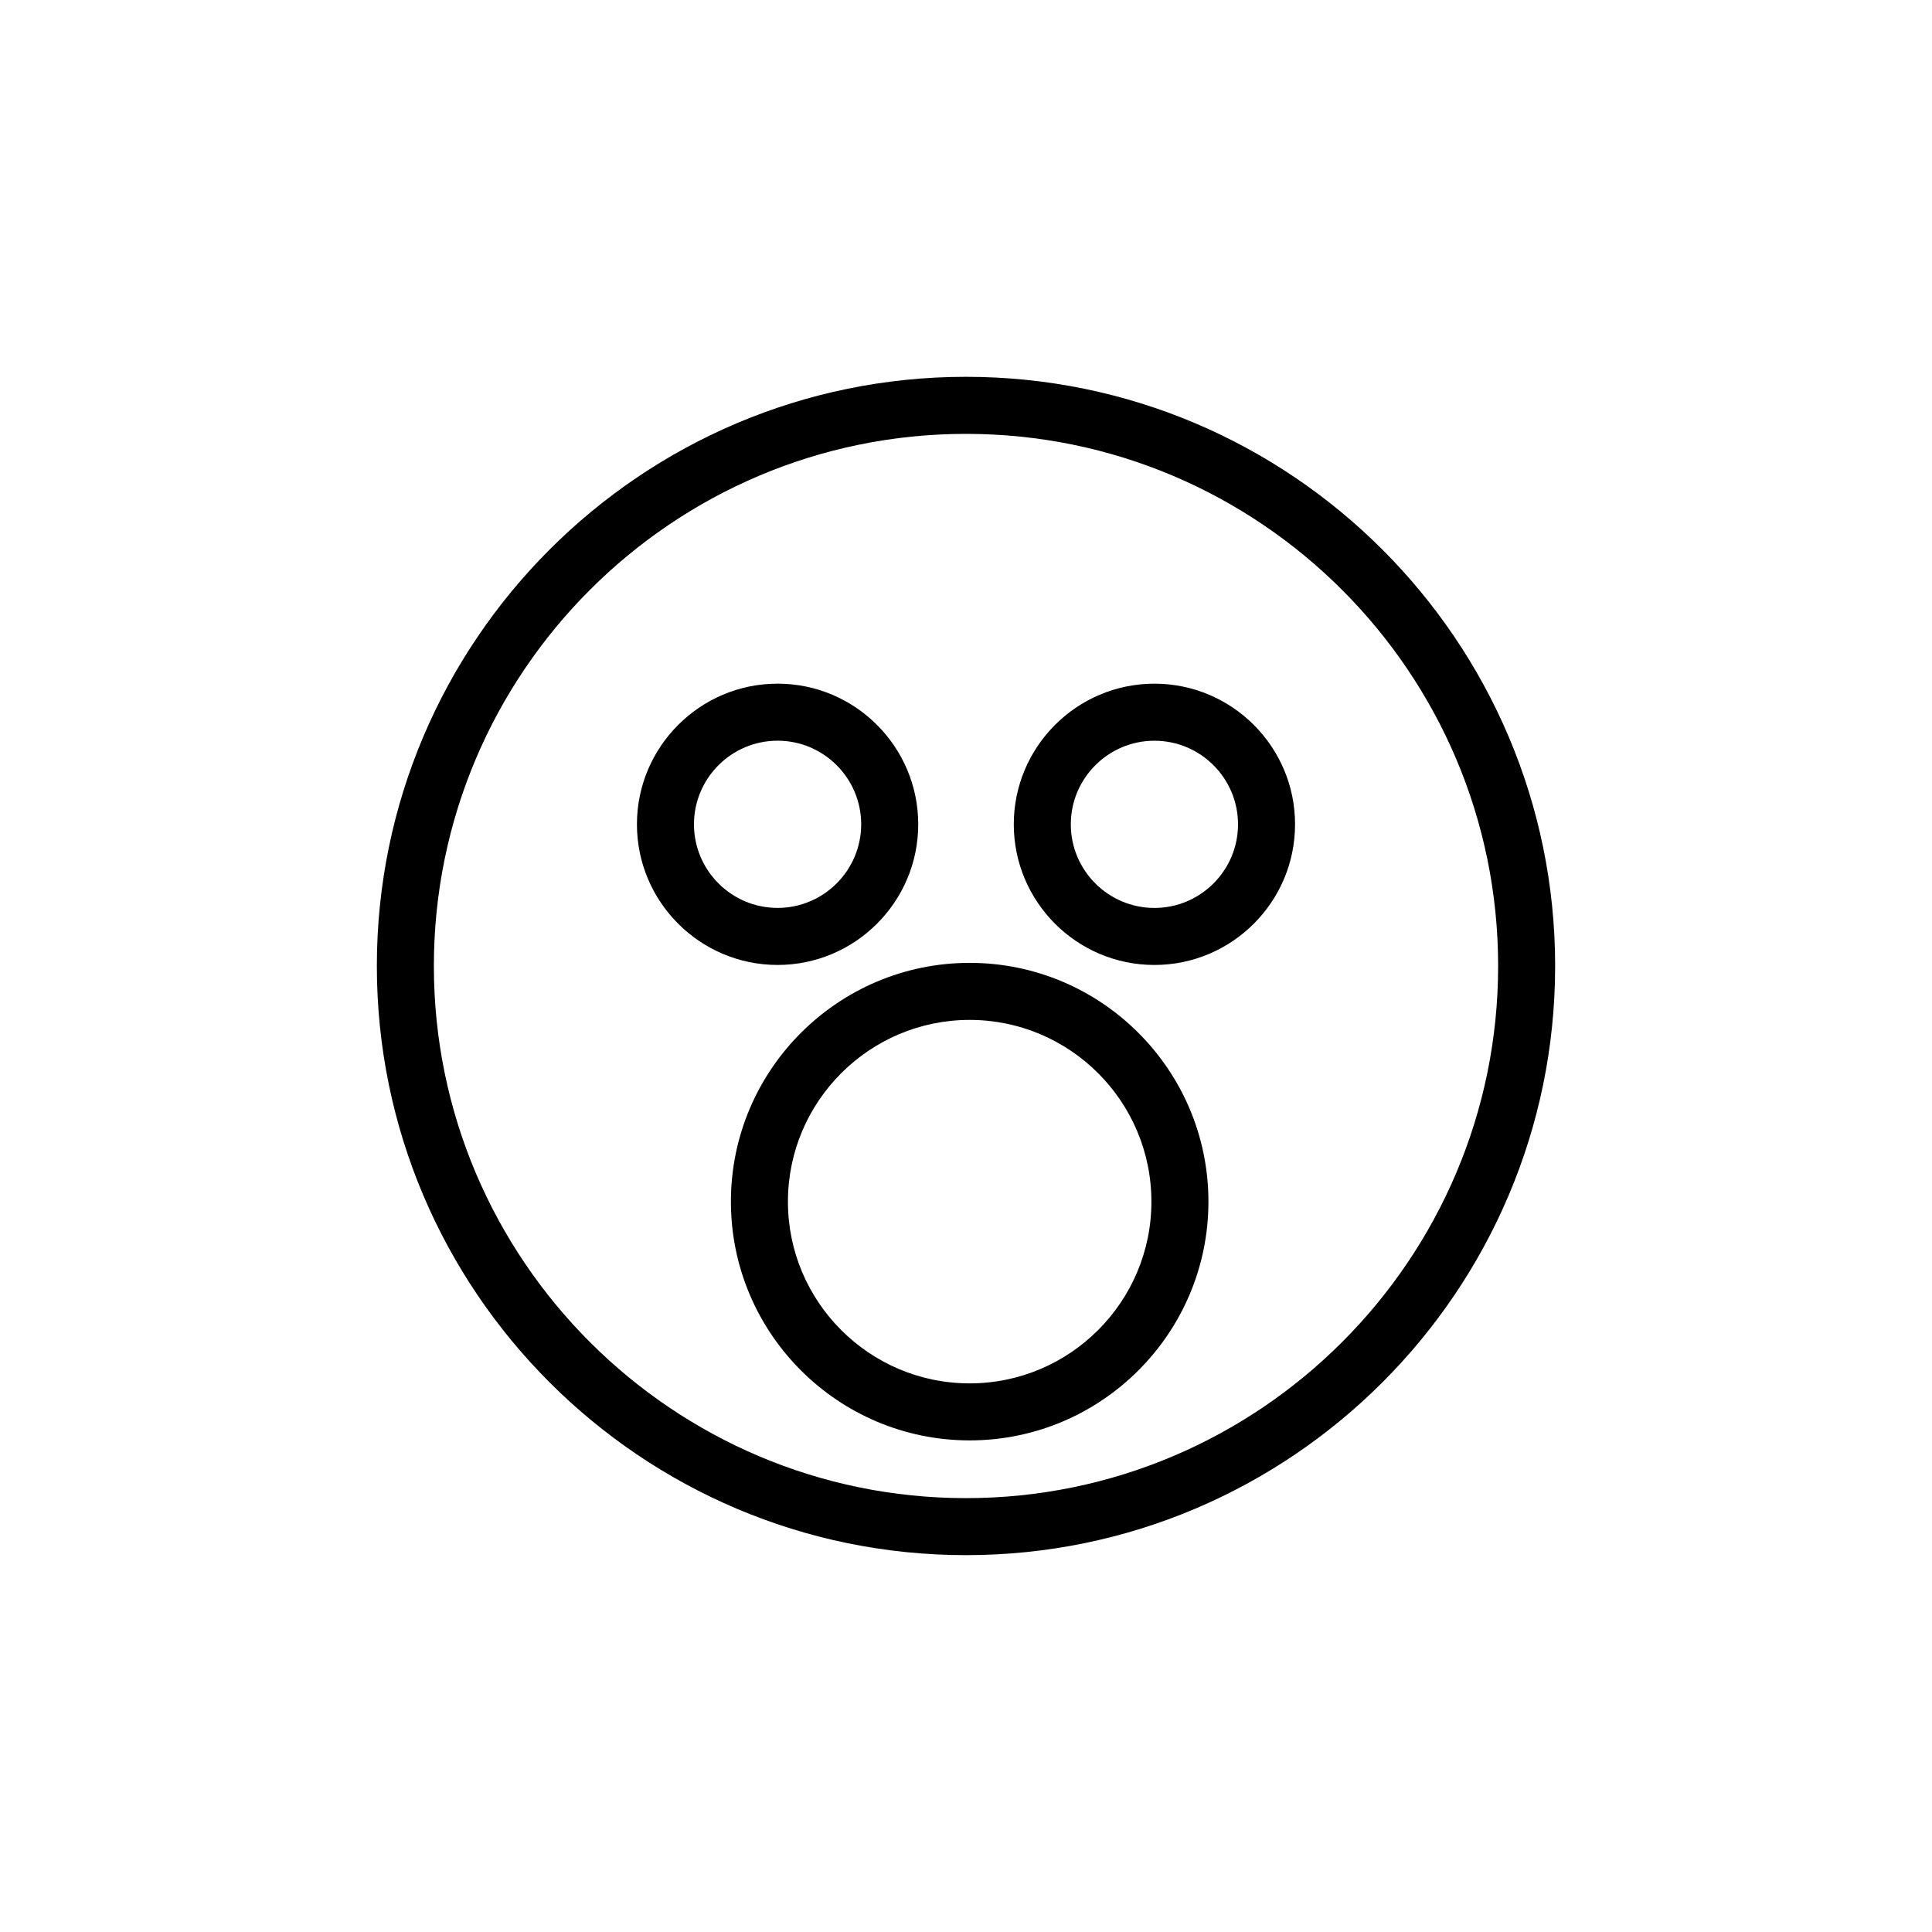 <?xml version="1.0" encoding="UTF-8"?>
<!-- Uploaded to: SVG Repo, www.svgrepo.com, Generator: SVG Repo Mixer Tools -->
<svg fill="#000000" width="800px" height="800px" version="1.1" viewBox="144 144 512 512" xmlns="http://www.w3.org/2000/svg">
 <g>
  <path d="m400 243.86c-86.09 0-156.13 70.039-156.13 156.14-0.004 86.094 70.035 156.13 156.13 156.13 86.09 0 156.13-70.043 156.13-156.13 0-86.094-70.039-156.14-156.13-156.14zm0 297.16c-77.758 0-141.02-63.262-141.02-141.02-0.004-77.758 63.258-141.02 141.02-141.02s141.02 63.262 141.02 141.02c0 77.762-63.258 141.02-141.02 141.02z"/>
  <path d="m387.34 362.45c0-20.551-16.723-37.273-37.273-37.273-20.551 0-37.273 16.723-37.273 37.273 0 20.555 16.723 37.273 37.273 37.273 20.551 0 37.273-16.715 37.273-37.273zm-59.43 0c0-12.219 9.941-22.156 22.156-22.156 12.219 0 22.156 9.941 22.156 22.156 0 12.219-9.941 22.156-22.156 22.156-12.215 0.004-22.156-9.934-22.156-22.156z"/>
  <path d="m449.93 325.18c-20.551 0-37.266 16.723-37.266 37.273 0 20.555 16.715 37.273 37.266 37.273s37.273-16.723 37.273-37.273c0.004-20.555-16.723-37.273-37.273-37.273zm0 59.434c-12.219 0-22.152-9.941-22.152-22.156 0-12.219 9.941-22.156 22.152-22.156 12.223 0 22.156 9.941 22.156 22.156 0.008 12.215-9.934 22.156-22.156 22.156z"/>
  <path d="m400.97 399.17c-34.891 0-63.273 28.383-63.273 63.277 0 34.891 28.383 63.273 63.273 63.273 34.895 0 63.277-28.383 63.277-63.273 0-34.895-28.387-63.277-63.277-63.277zm0 111.44c-26.555 0-48.16-21.602-48.16-48.16 0-26.555 21.602-48.164 48.16-48.164 26.555 0 48.164 21.602 48.164 48.164 0 26.555-21.605 48.16-48.164 48.16z"/>
 </g>
</svg>